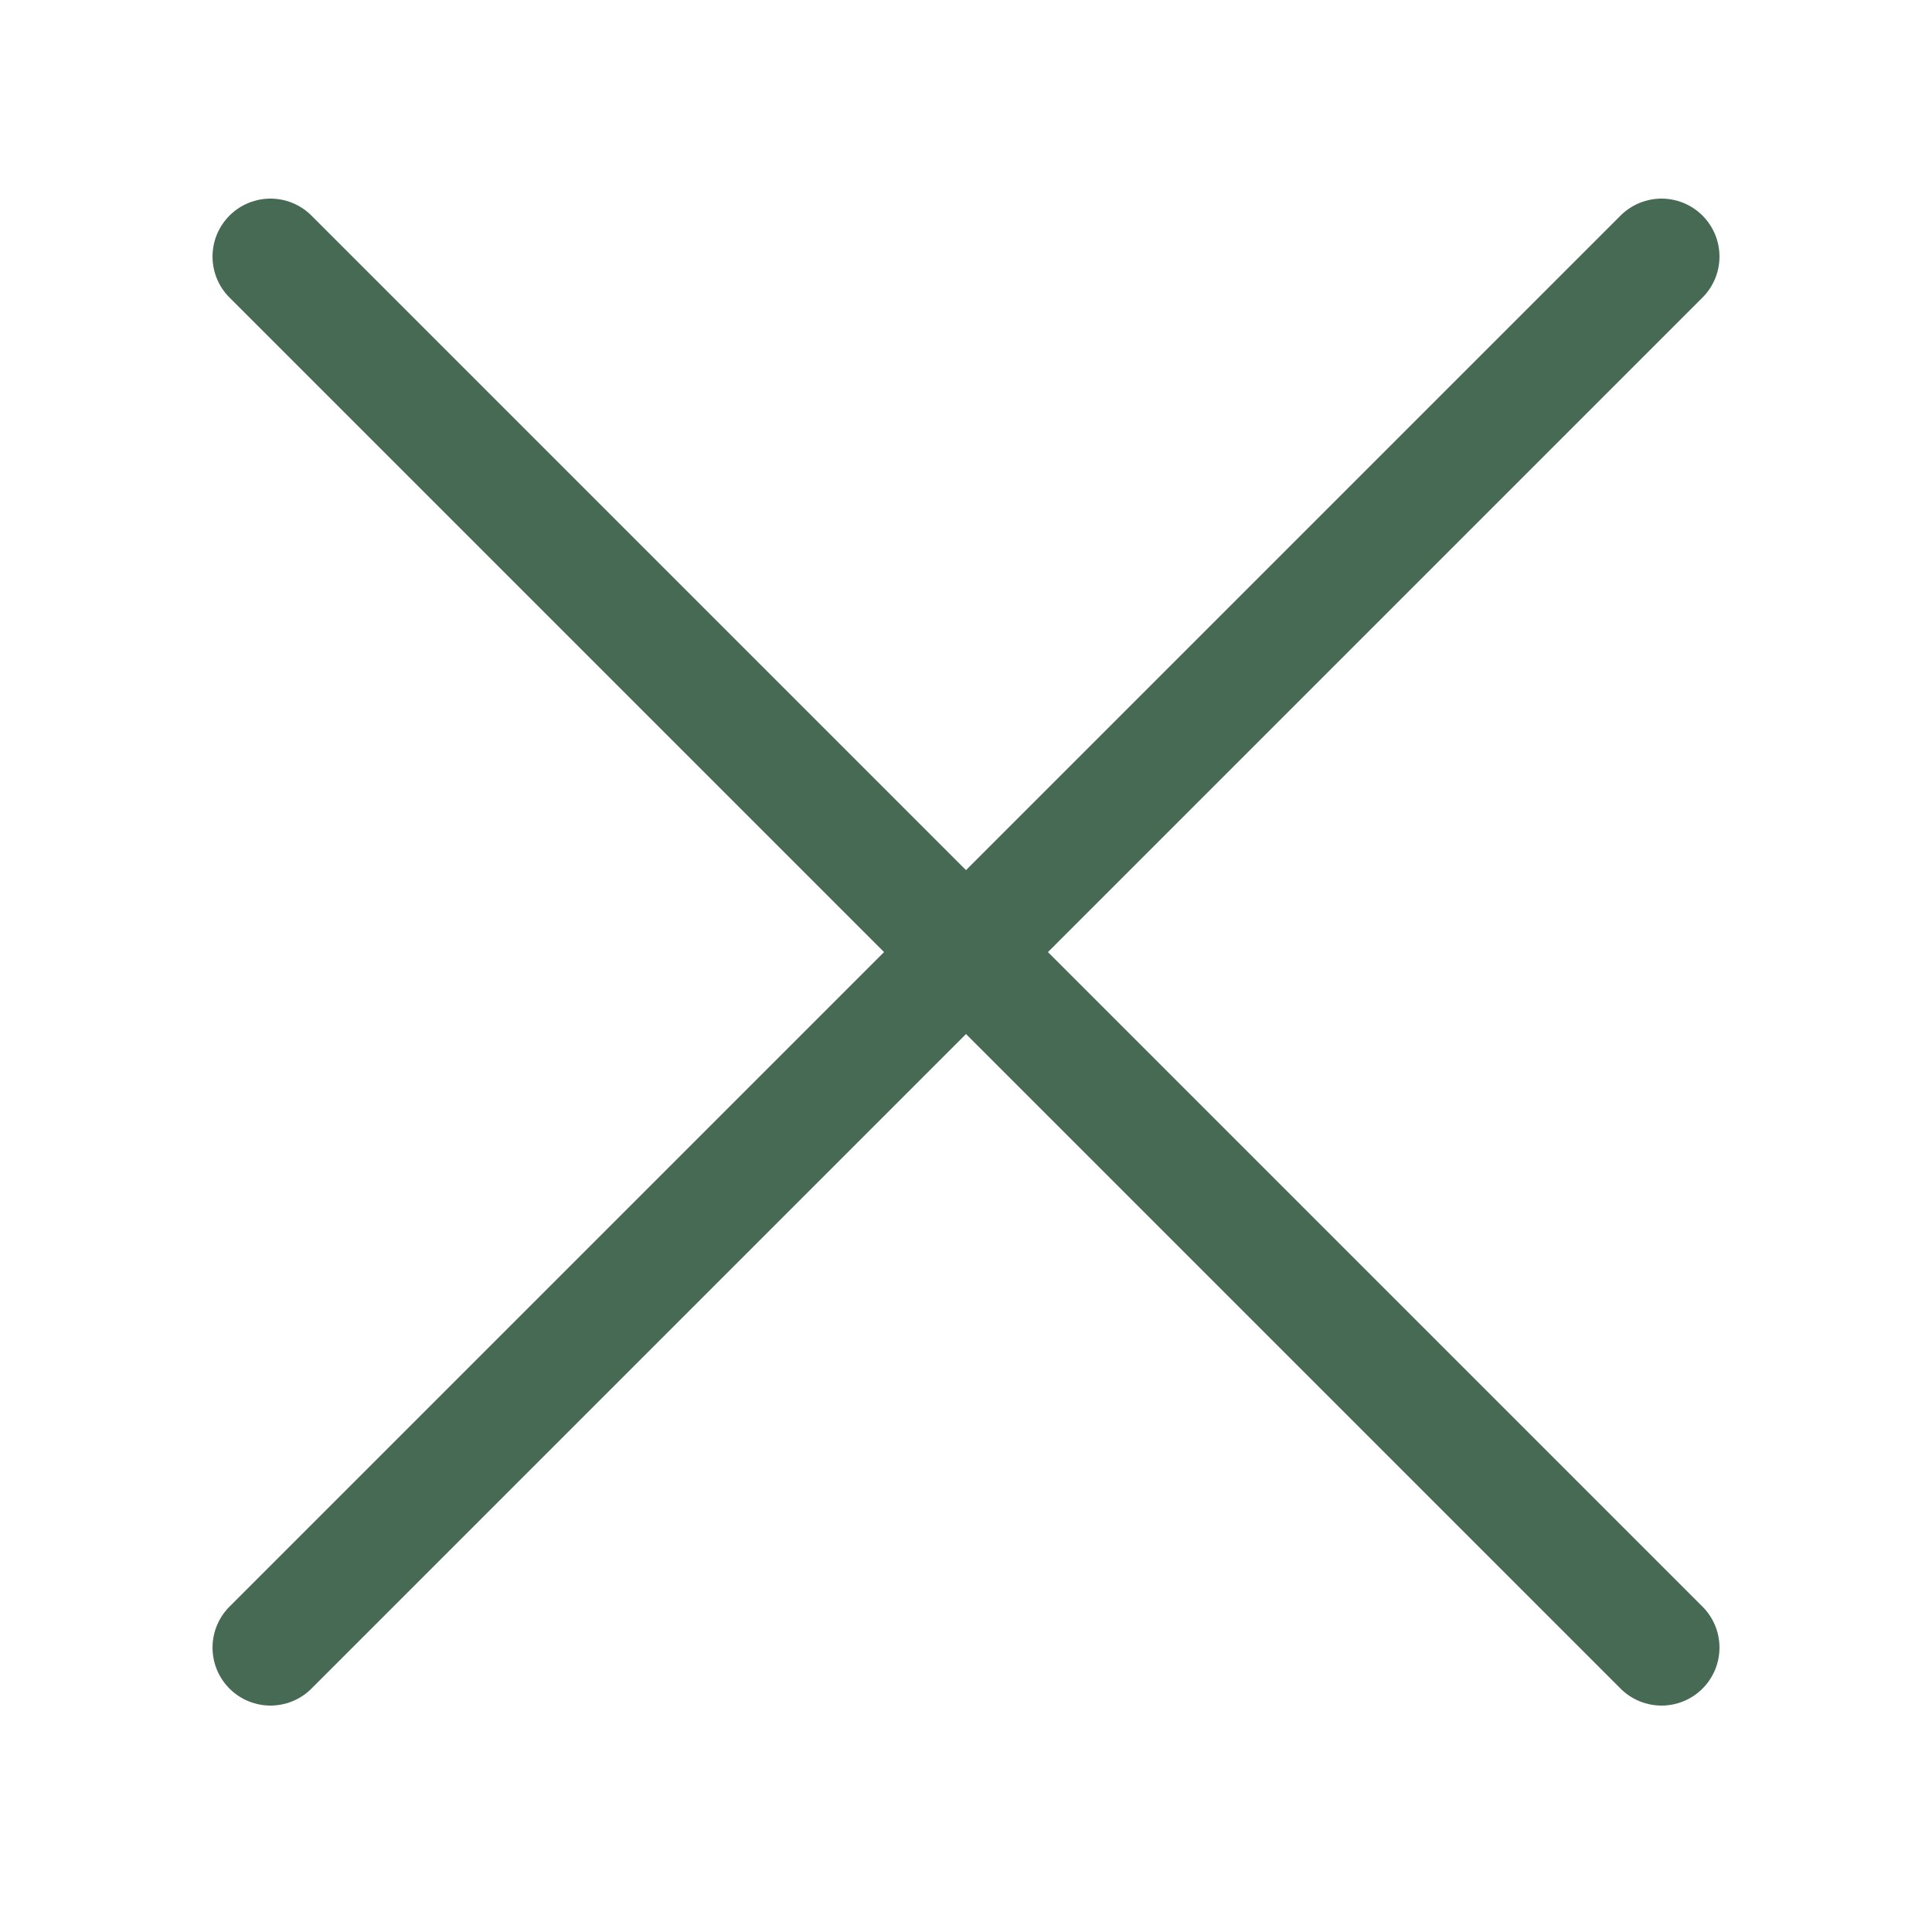 <?xml version="1.0" encoding="UTF-8"?> <svg xmlns="http://www.w3.org/2000/svg" width="800px" height="800px" viewBox="-0.5 0 25 25" fill="none"><g id="SVGRepo_bgCarrier" stroke-width="0"></g><g id="SVGRepo_tracerCarrier" stroke-linecap="round" stroke-linejoin="round"></g><g id="SVGRepo_iconCarrier"><path d="M3 21.32L21 3.32" stroke="#476A55" stroke-width="1.5" stroke-linecap="round" stroke-linejoin="round"></path><path d="M3 3.32L21 21.32" stroke="#476A55" stroke-width="1.5" stroke-linecap="round" stroke-linejoin="round"></path></g></svg> 